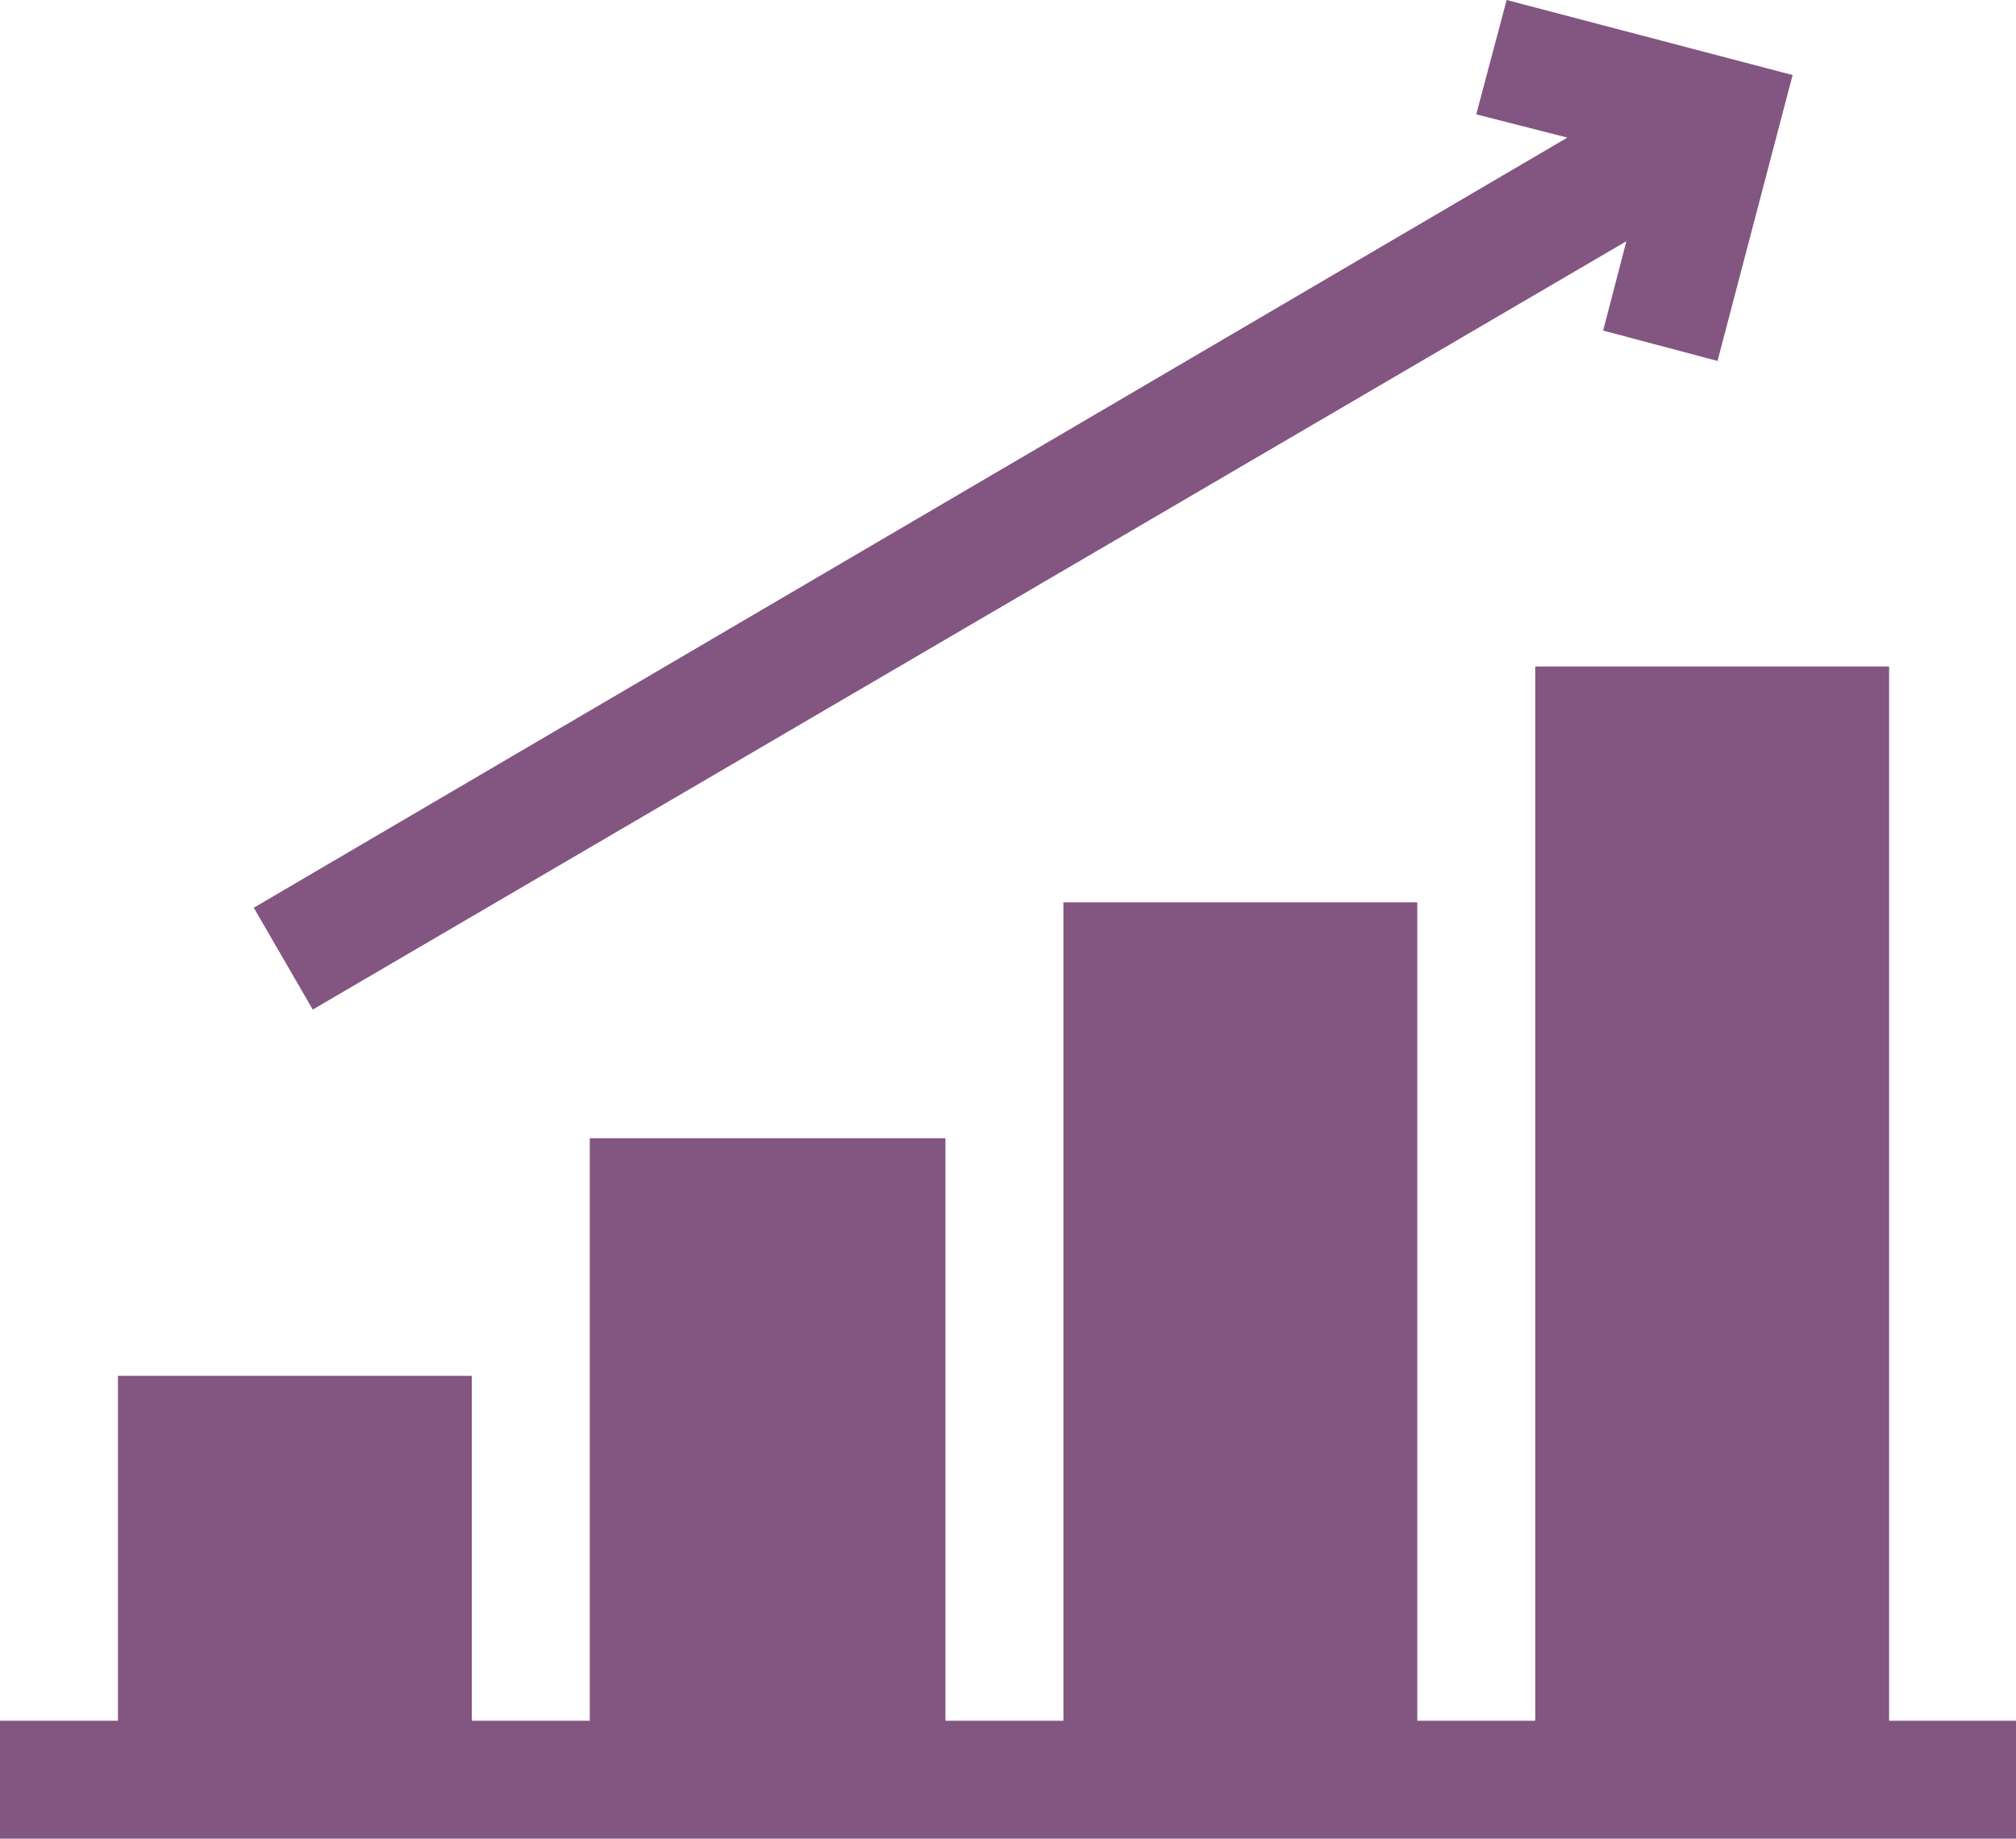<svg xmlns="http://www.w3.org/2000/svg" xmlns:xlink="http://www.w3.org/1999/xlink" id="Layer_1" x="0px" y="0px" viewBox="0 0 112.8 102.9" style="enable-background:new 0 0 112.8 102.9;" xml:space="preserve"><style type="text/css">	.st0{fill:#835581;}</style><path class="st0" d="M105.7,96.3v-59H85.9v59h-6.6V50.5H59.5v45.8h-6.6V63.7H33v32.6h-6.6V77H6.6v19.3H0v6.6h112.8v-6.6H105.7z"></path><path class="st0" d="M17.5,56.5l73.5-43l-1.3,5l6.4,1.7l4.2-16L84.3,0l-1.7,6.4l5.1,1.3L14.2,50.8L17.5,56.5z"></path></svg>
